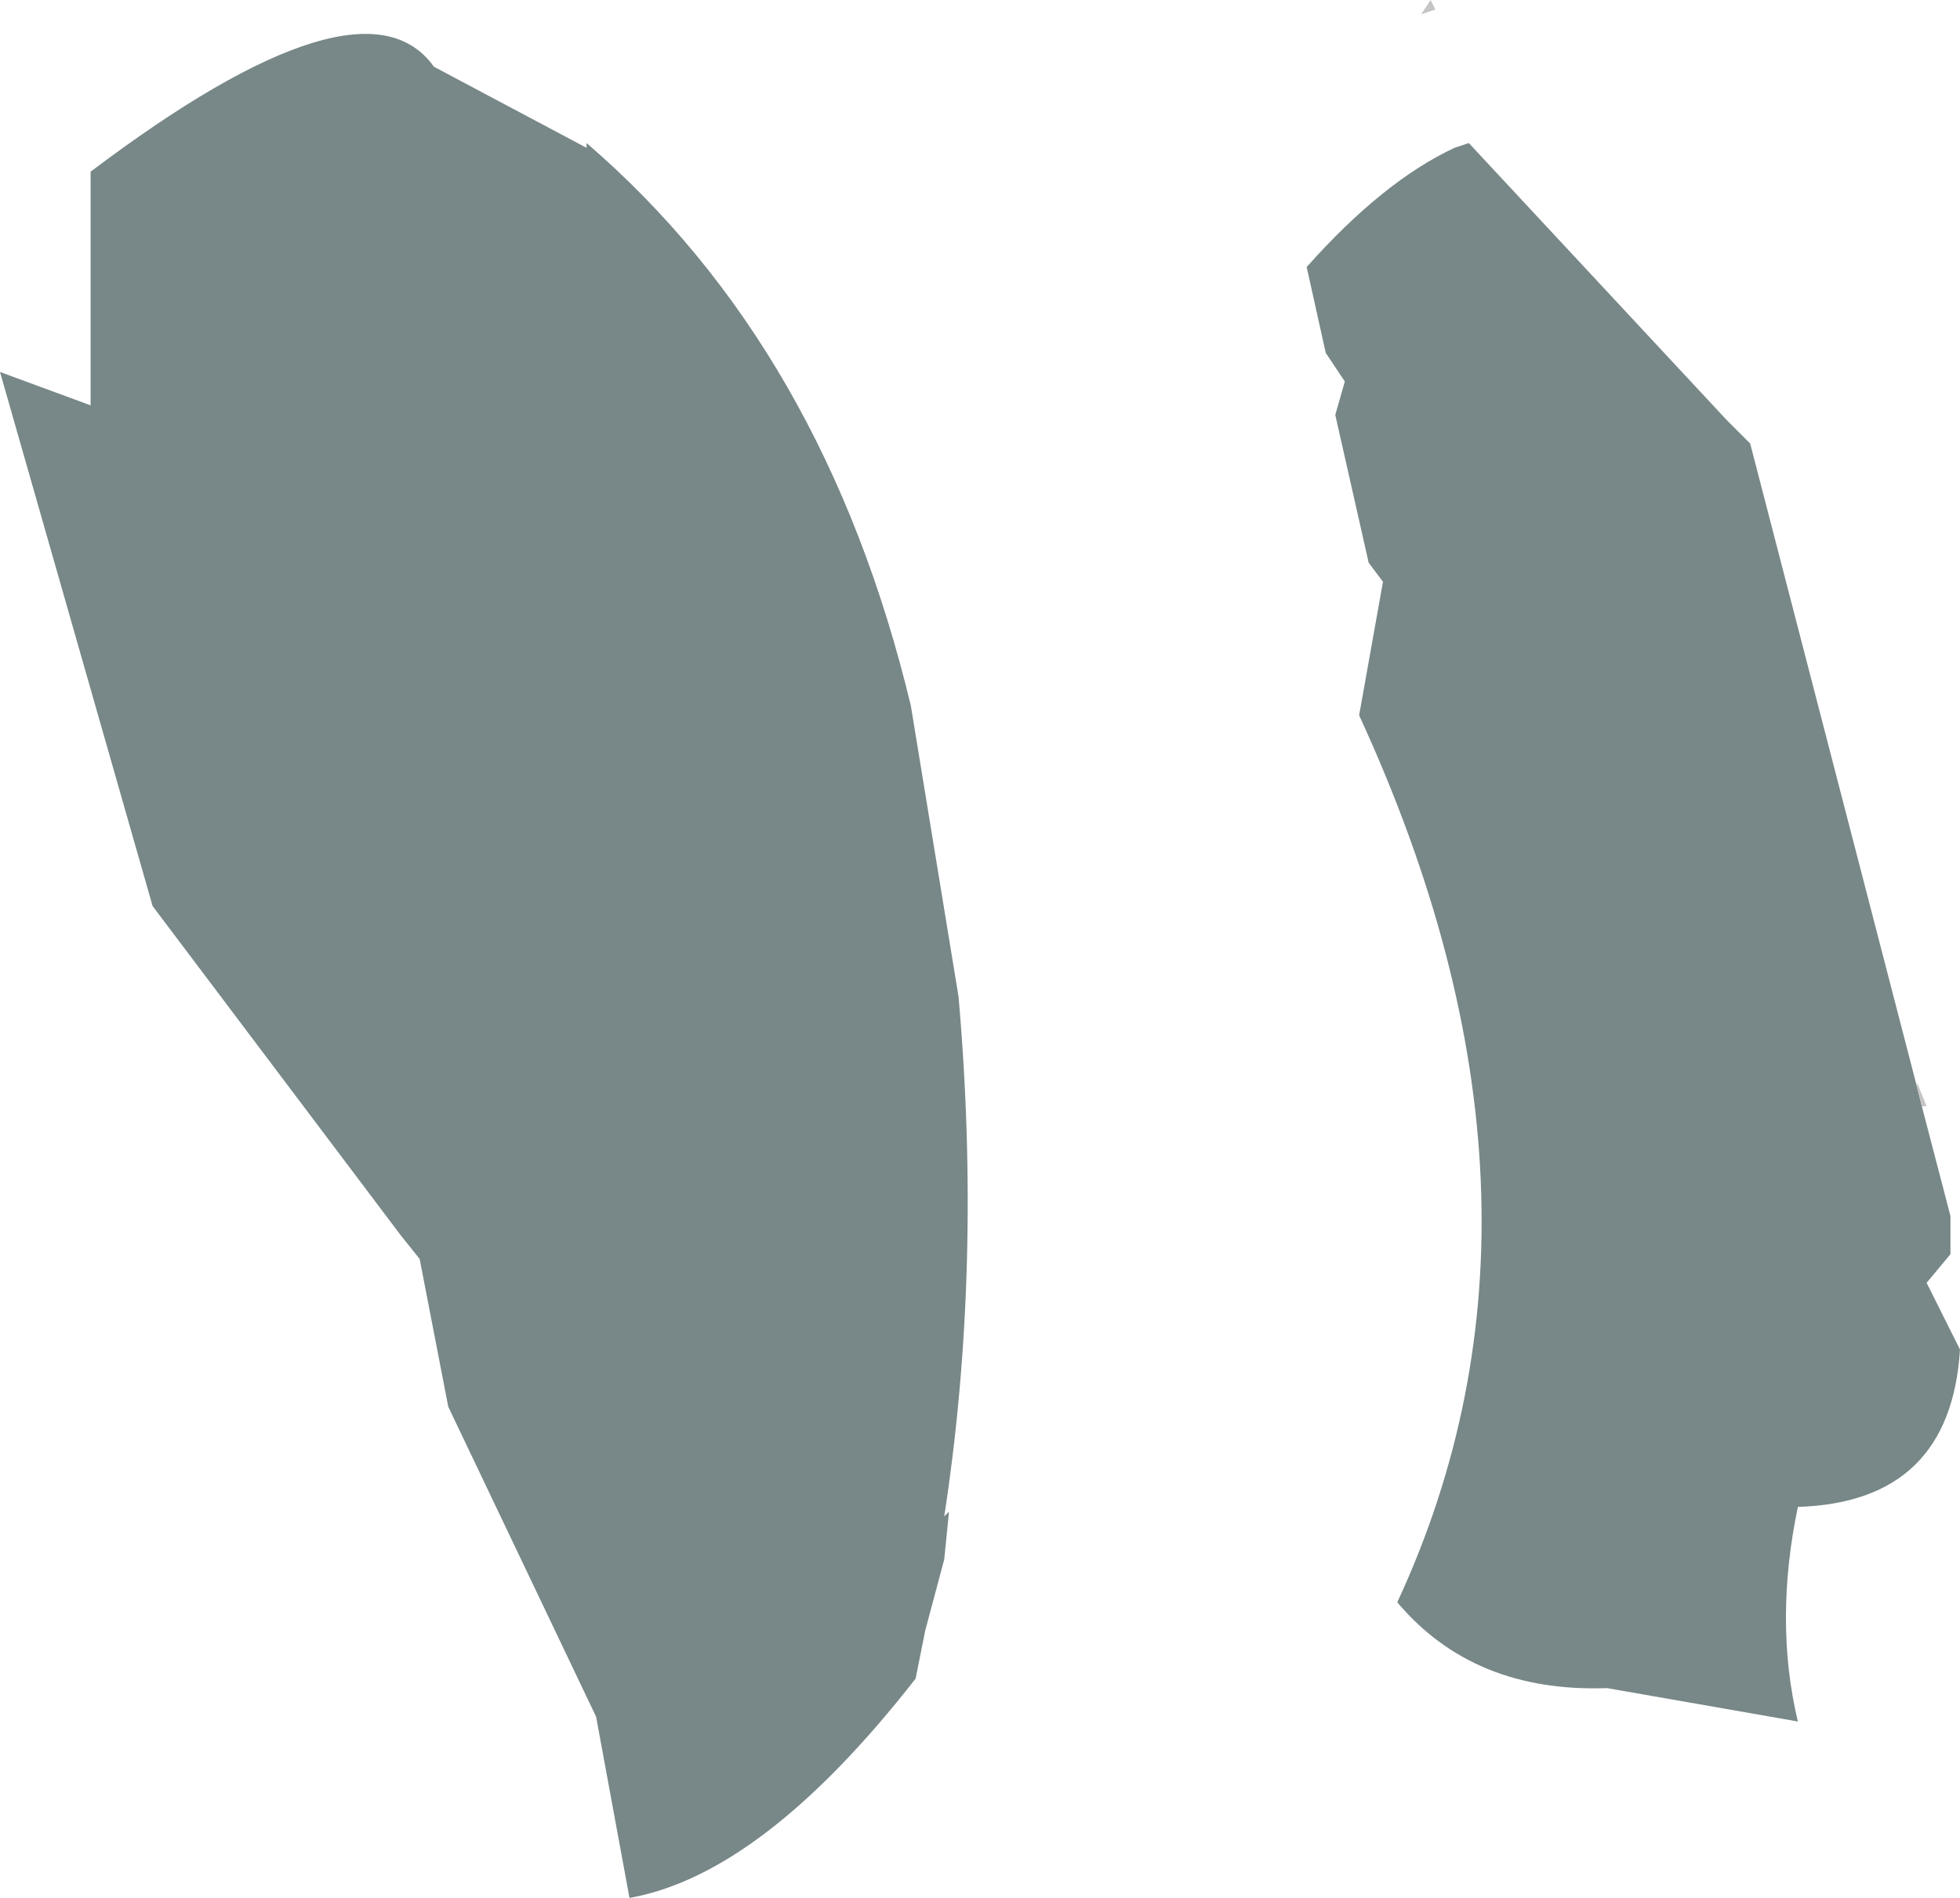 <?xml version="1.0" encoding="UTF-8" standalone="no"?>
<svg xmlns:xlink="http://www.w3.org/1999/xlink" height="19.9px" width="20.55px" xmlns="http://www.w3.org/2000/svg">
  <g transform="matrix(1.0, 0.0, 0.0, 1.0, -40.4, -19.8)">
    <path d="M46.55 21.35 L46.55 21.3 Q49.05 23.45 49.95 27.2 L50.45 30.25 Q50.7 33.1 50.3 35.7 L50.35 35.65 50.3 36.15 50.1 36.9 50.0 37.4 Q48.4 39.45 47.0 39.7 L46.65 37.8 45.1 34.55 44.8 33.0 44.6 32.75 42.0 29.3 40.4 23.7 41.35 24.05 41.35 21.6 Q44.2 19.45 44.95 20.5 L46.55 21.35 M60.55 31.4 L60.85 32.55 60.85 32.95 60.6 33.25 60.95 33.95 Q60.85 35.55 59.25 35.6 59.0 36.8 59.25 37.85 L57.25 37.5 Q55.85 37.55 55.05 36.6 57.0 32.4 54.65 27.3 L54.9 25.9 54.75 25.7 54.4 24.15 54.5 23.8 54.3 23.5 54.1 22.6 Q54.9 21.7 55.65 21.35 L55.8 21.3 58.5 24.2 58.75 24.45 60.5 31.2 60.55 31.4" fill="#788787" fill-rule="evenodd" stroke="none"/>
    <path d="M55.3 19.95 L55.4 19.8 55.45 19.9 55.3 19.95 M60.5 31.2 L60.5 31.15 60.6 31.4 60.55 31.4 60.5 31.2" fill="#c5c5c5" fill-rule="evenodd" stroke="none"/>
  </g>
</svg>
